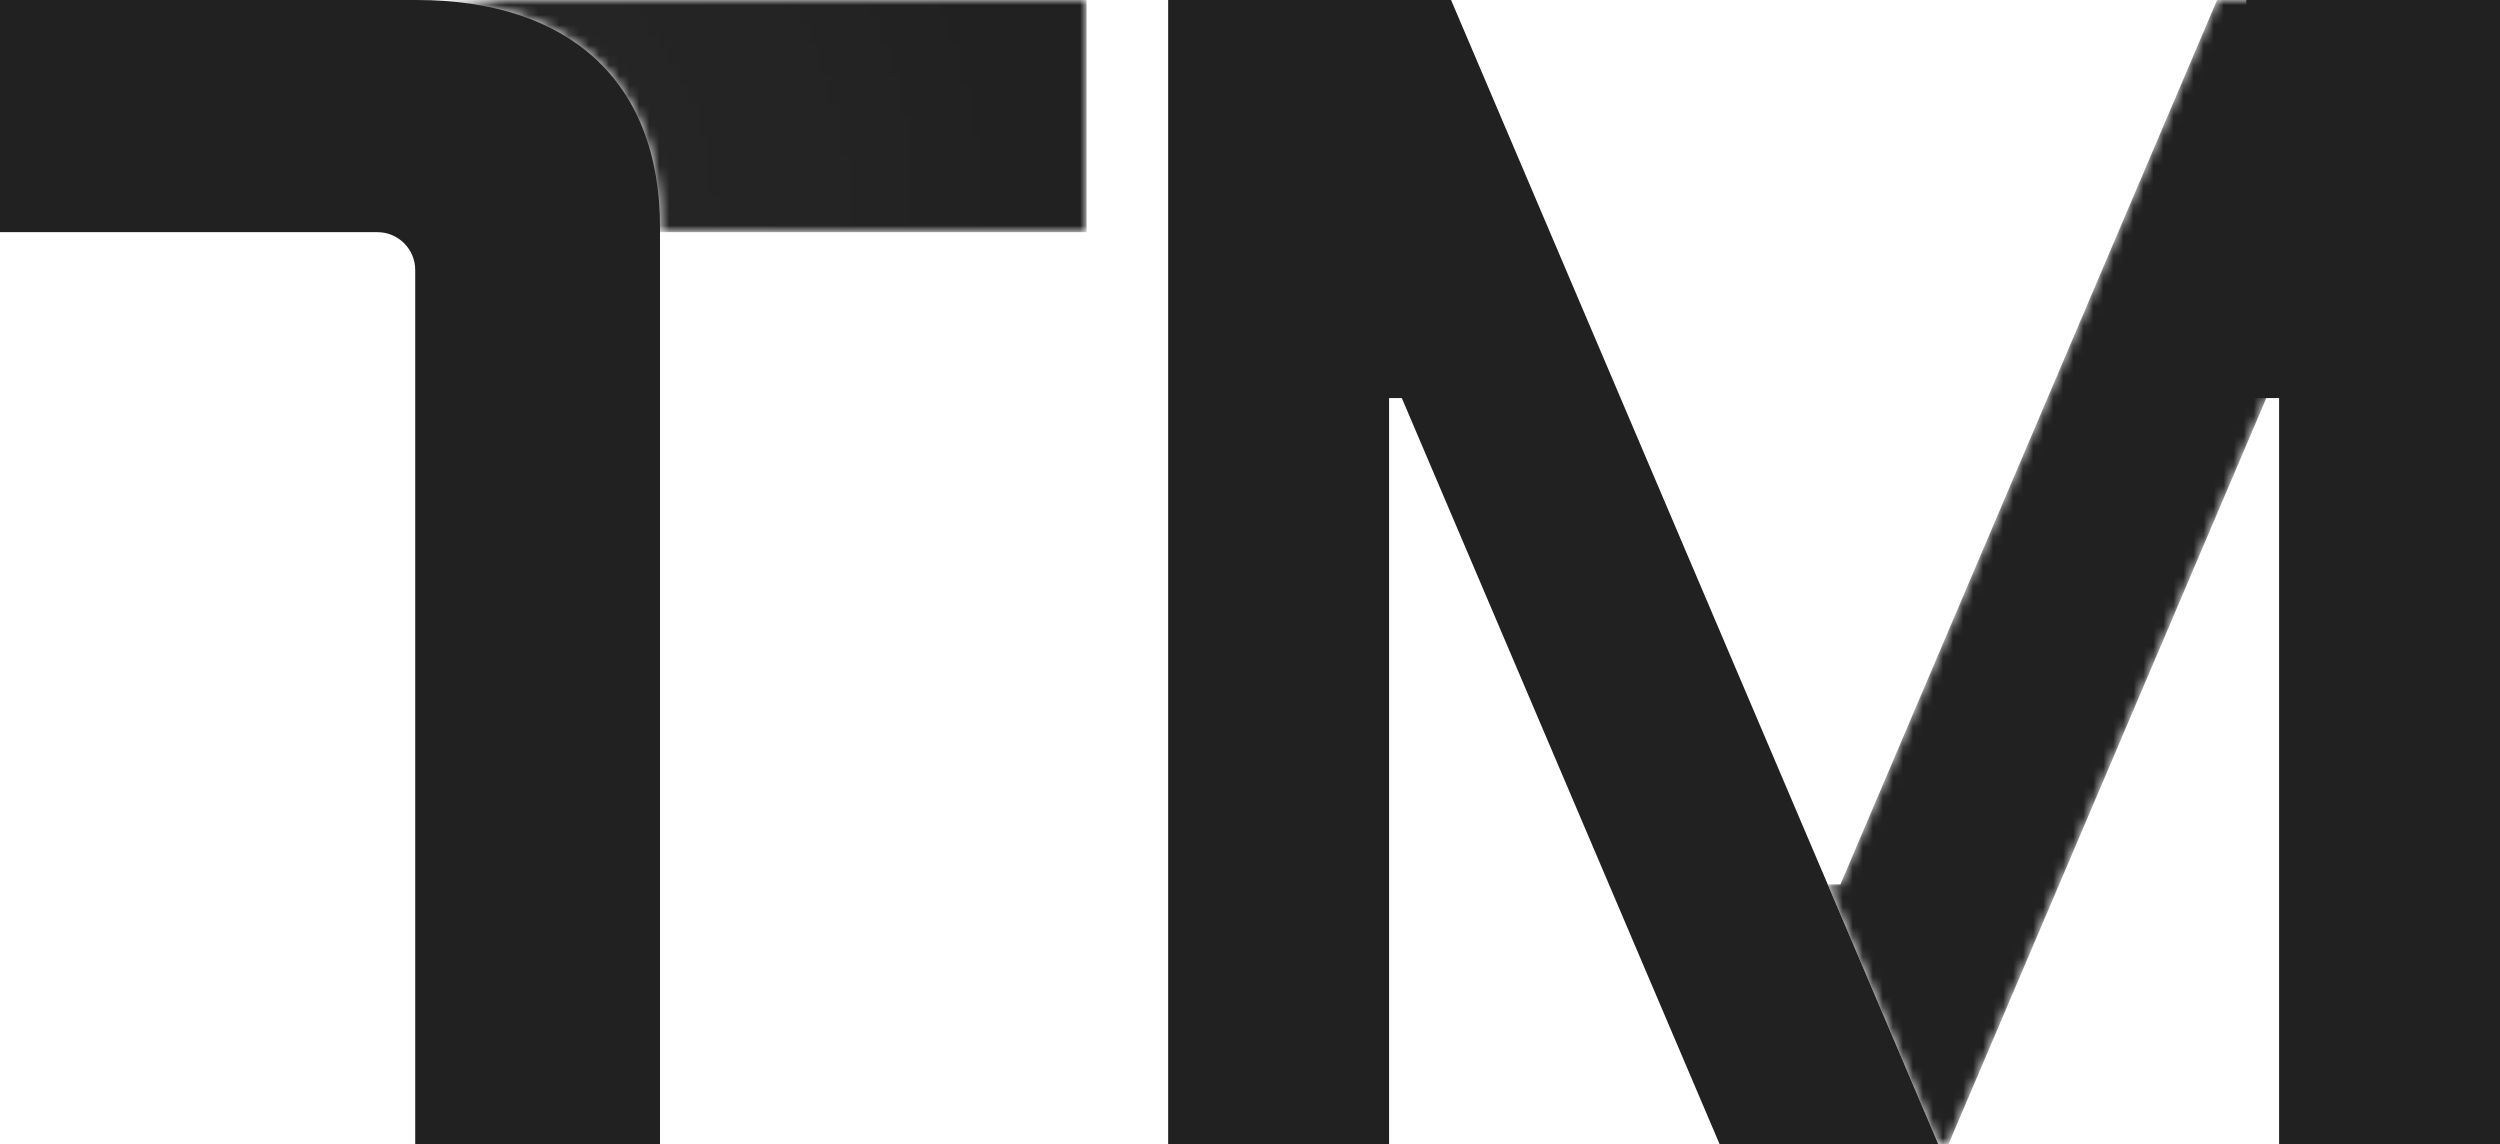 <?xml version="1.0" encoding="UTF-8"?><svg id="Layer_2" xmlns="http://www.w3.org/2000/svg" xmlns:xlink="http://www.w3.org/1999/xlink" viewBox="0 0 249.429 114.162"><defs><style>.cls-1{mask:url(#mask);}.cls-2{fill:url(#radial-gradient);}.cls-3{fill:url(#linear-gradient);}.cls-4{mask:url(#mask-1);}.cls-5{fill:#212121;}</style><radialGradient id="radial-gradient" cx="40.916" cy="21.734" fx="40.916" fy="21.734" r="63.174" gradientUnits="userSpaceOnUse"><stop offset=".4" stop-color="#000" stop-opacity=".98"/><stop offset=".437" stop-color="#111" stop-opacity=".981"/><stop offset=".706" stop-color="#909090" stop-opacity=".991"/><stop offset=".89" stop-color="#dfdfdf" stop-opacity=".998"/><stop offset=".974" stop-color="#fff"/></radialGradient><mask id="mask" x="36.271" y="0" width="72.138" height="23.163" maskUnits="userSpaceOnUse"><path class="cls-2" d="M41.591,0C56.574,0,65.849,7.924,65.849,22.68v.483h42.561V0H41.591Z"/></mask><linearGradient id="linear-gradient" x1="175.033" y1="70.991" x2="258.184" y2="35.695" gradientUnits="userSpaceOnUse"><stop offset=".01" stop-color="#000"/><stop offset=".384" stop-color="#fff"/></linearGradient><mask id="mask-1" x="182.355" y="0" width="60.677" height="114.162" maskUnits="userSpaceOnUse"><polygon class="cls-3" points="226.116 39.714 243.032 0 242.999 0 226.116 0 221.201 0 195.074 61.349 183.622 88.24 182.988 88.24 182.355 88.24 193.394 114.162 194.405 114.162 226.116 39.714"/></mask></defs><g id="Layer_1-2"><path class="cls-5" d="M41.59,0h-4.415S0,0,0,0v23.162s37.647,0,37.647,0c2.087,0,3.78,1.692,3.78,3.78v87.22s24.422,0,24.422,0V38.538s0-15.859,0-15.859C65.849,7.924,56.574,0,41.59,0Z"/><g class="cls-1"><rect class="cls-5" x="36.271" y="0" width="72.138" height="23.163"/></g><polygon class="cls-5" points="182.355 88.24 144.775 0 116.55 0 116.55 114.162 138.59 114.162 138.59 39.715 139.86 39.715 171.571 114.162 182.988 114.162 193.394 114.162 182.355 88.24 182.355 88.24"/><polygon class="cls-5" points="249.429 0 249.429 114.162 227.389 114.162 227.389 39.715 224.119 39.715 224.119 0 249.429 0"/><g class="cls-4"><polygon class="cls-5" points="221.201 0 195.074 61.349 183.622 88.24 182.988 88.24 182.355 88.24 193.394 114.162 194.405 114.162 226.116 39.715 227.961 35.383 243 0 221.201 0"/></g></g></svg>